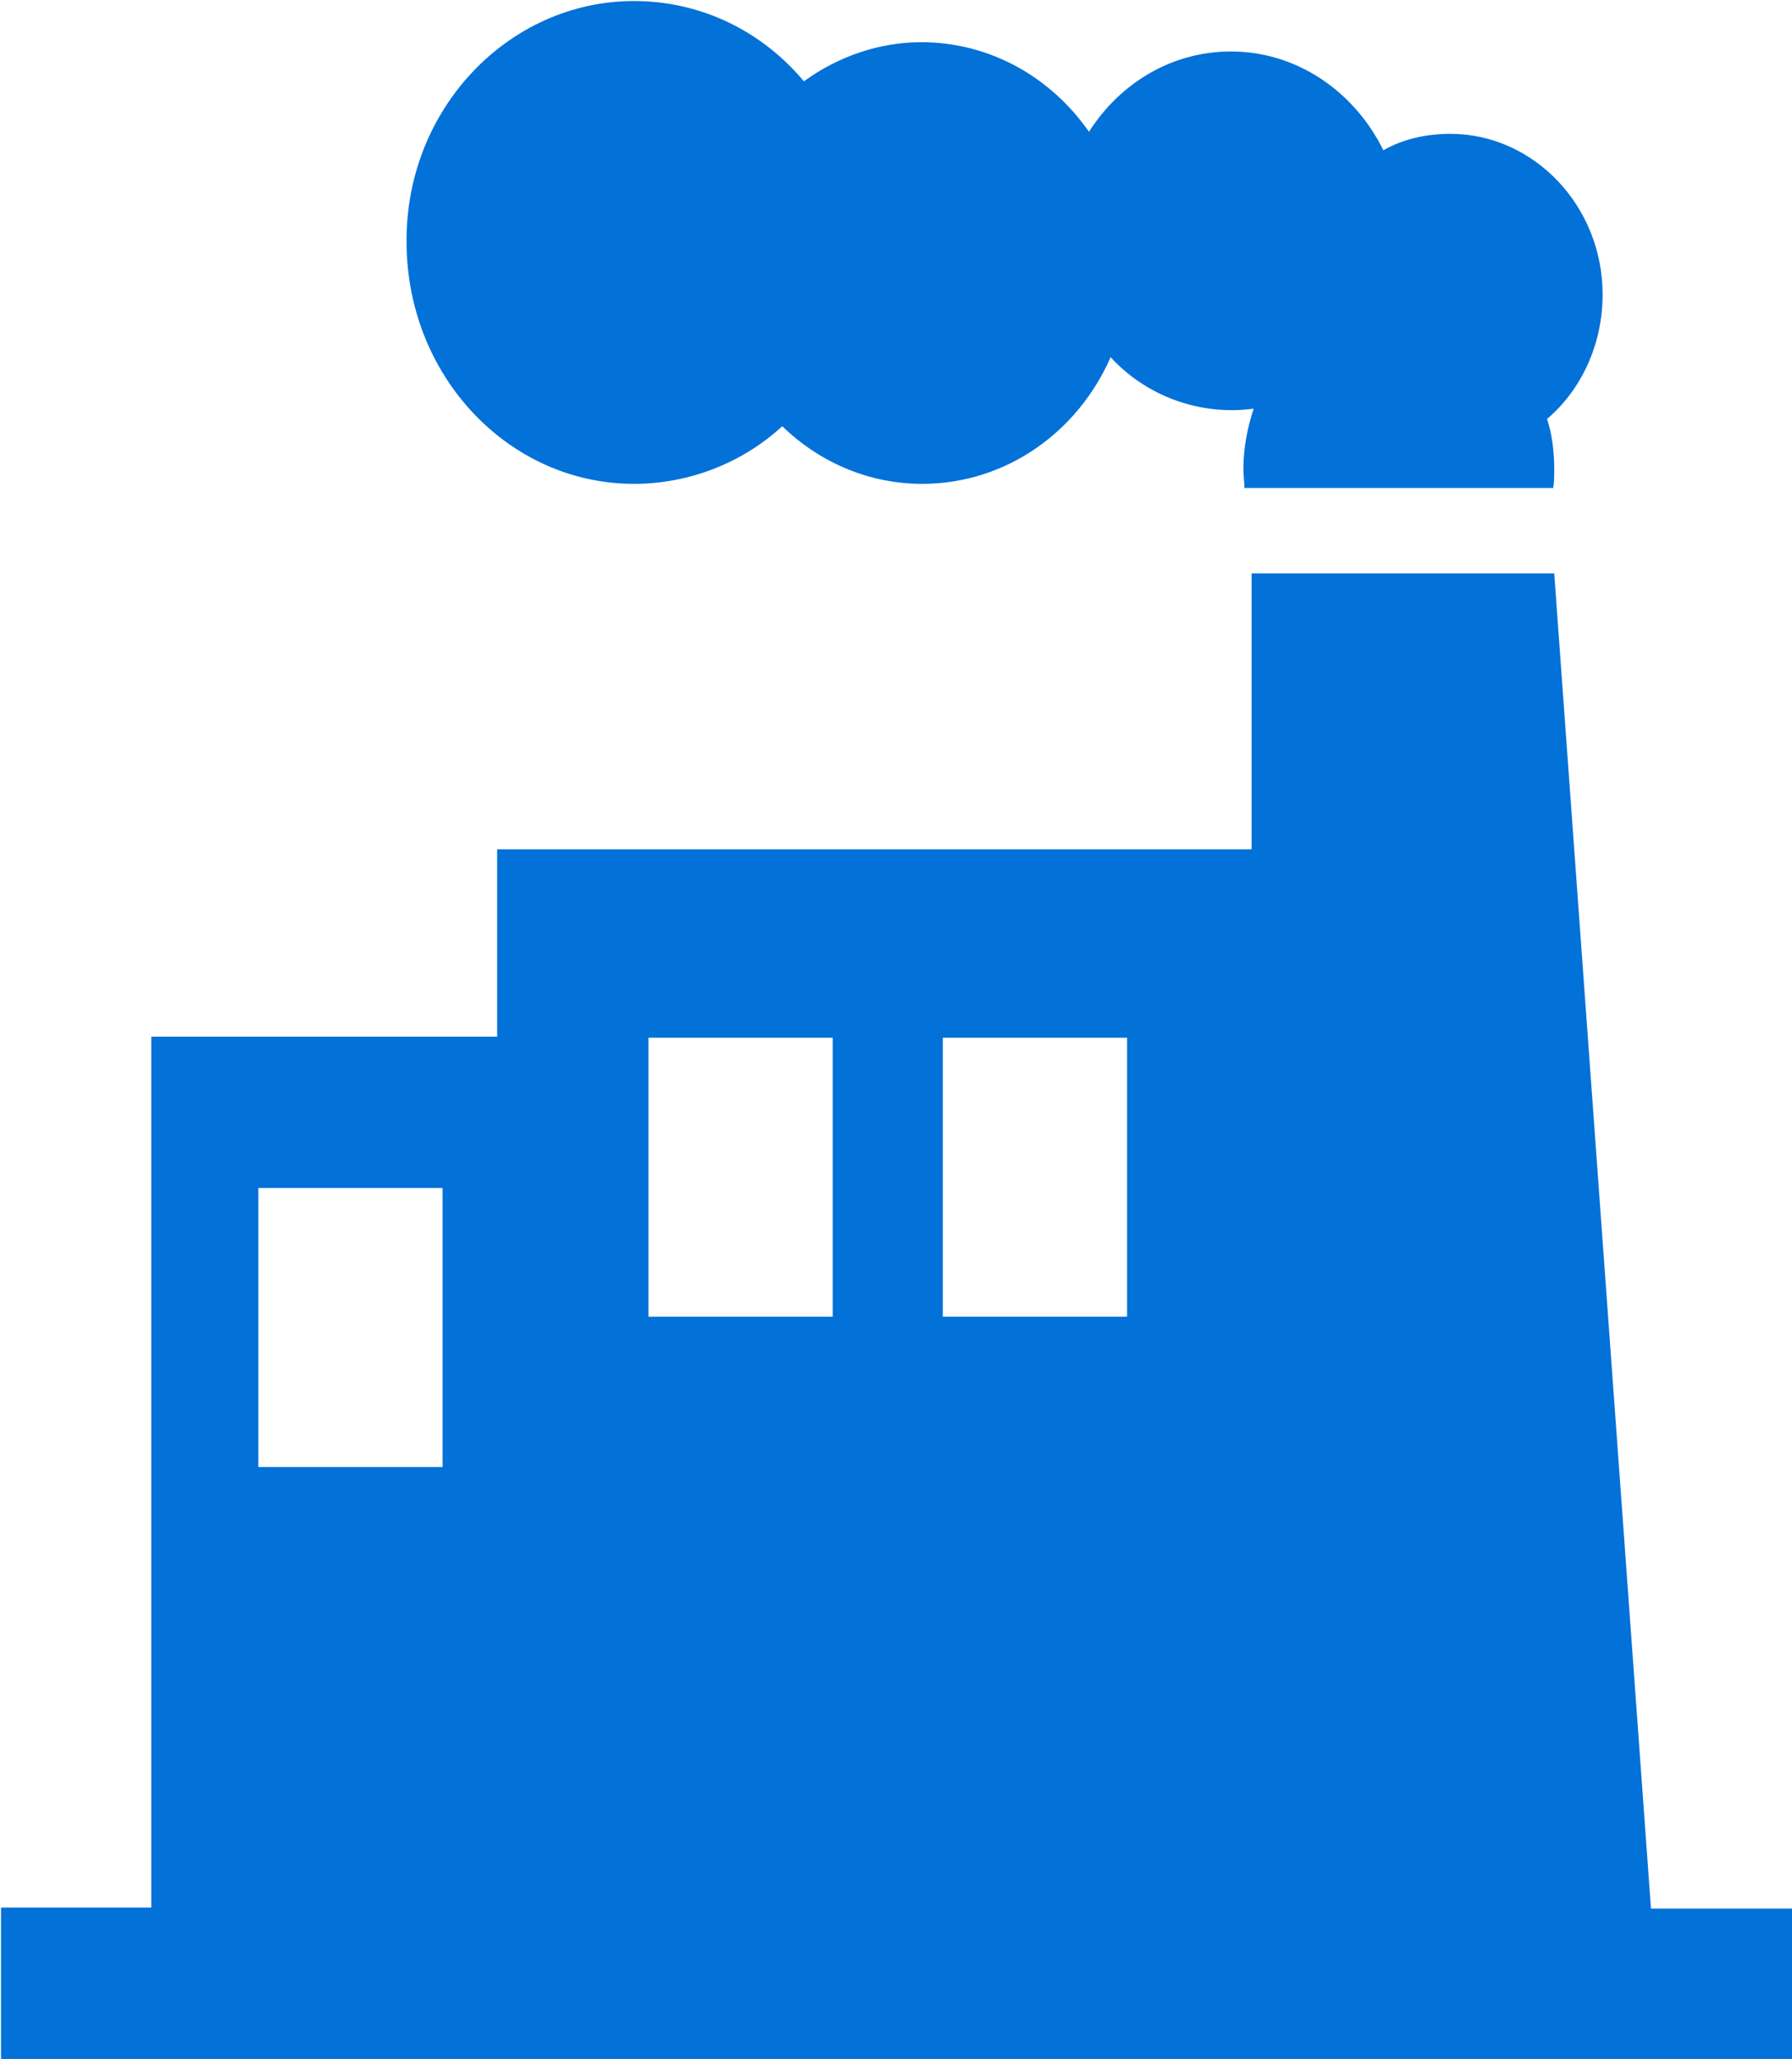 <?xml version="1.0" encoding="utf-8"?>
<!-- Generator: Adobe Illustrator 25.0.0, SVG Export Plug-In . SVG Version: 6.00 Build 0)  -->
<svg version="1.1" id="图层_1" xmlns="http://www.w3.org/2000/svg" xmlns:xlink="http://www.w3.org/1999/xlink" x="0px" y="0px"
	 viewBox="0 0 174.1 200" style="enable-background:new 0 0 174.1 200;" xml:space="preserve">
<style type="text/css">
	.st0{fill:#0271d8;}
</style>
<path class="st0" d="M61.6,0.1c6.6,0,12.5,3,16.5,7.8c3.3-2.4,7.3-3.8,11.4-3.8c6.7,0,12.6,3.4,16.3,8.7c3-4.7,8-7.8,13.8-7.8
	c6.4,0,12,3.9,14.8,9.6c1.9-1.1,4.2-1.6,6.5-1.6c8.1,0,14.8,7,14.8,15.6c0,4.9-2.1,9.3-5.4,12.1c0.5,1.5,0.7,3.2,0.7,4.9
	c0,0.6,0,1.2-0.1,1.8h-30c0-0.6-0.1-1.2-0.1-1.8c0-2.1,0.4-4.1,1-5.9c-5.2,0.7-10.4-1.2-13.9-5c-3.2,7.3-10.2,12.3-18.3,12.3
	c-5.2,0-10-2.1-13.6-5.6c-3.9,3.6-9.1,5.6-14.4,5.6c-12.2,0-22.1-10.5-22.1-23.5C39.4,10.6,49.4,0.1,61.6,0.1z M63,100.8h17.9v27.1
	H63V100.8z M91.6,100.8h17.9v27.1H91.6V100.8z M25.1,115.4h17.9v27.1H25.1V115.4z M121.6,55.7v26.8H48.3v18.2H14.7v84.6H0.1V200h174
	v-14.6h-13.7L151,55.7L121.6,55.7L121.6,55.7z"/>
</svg>
